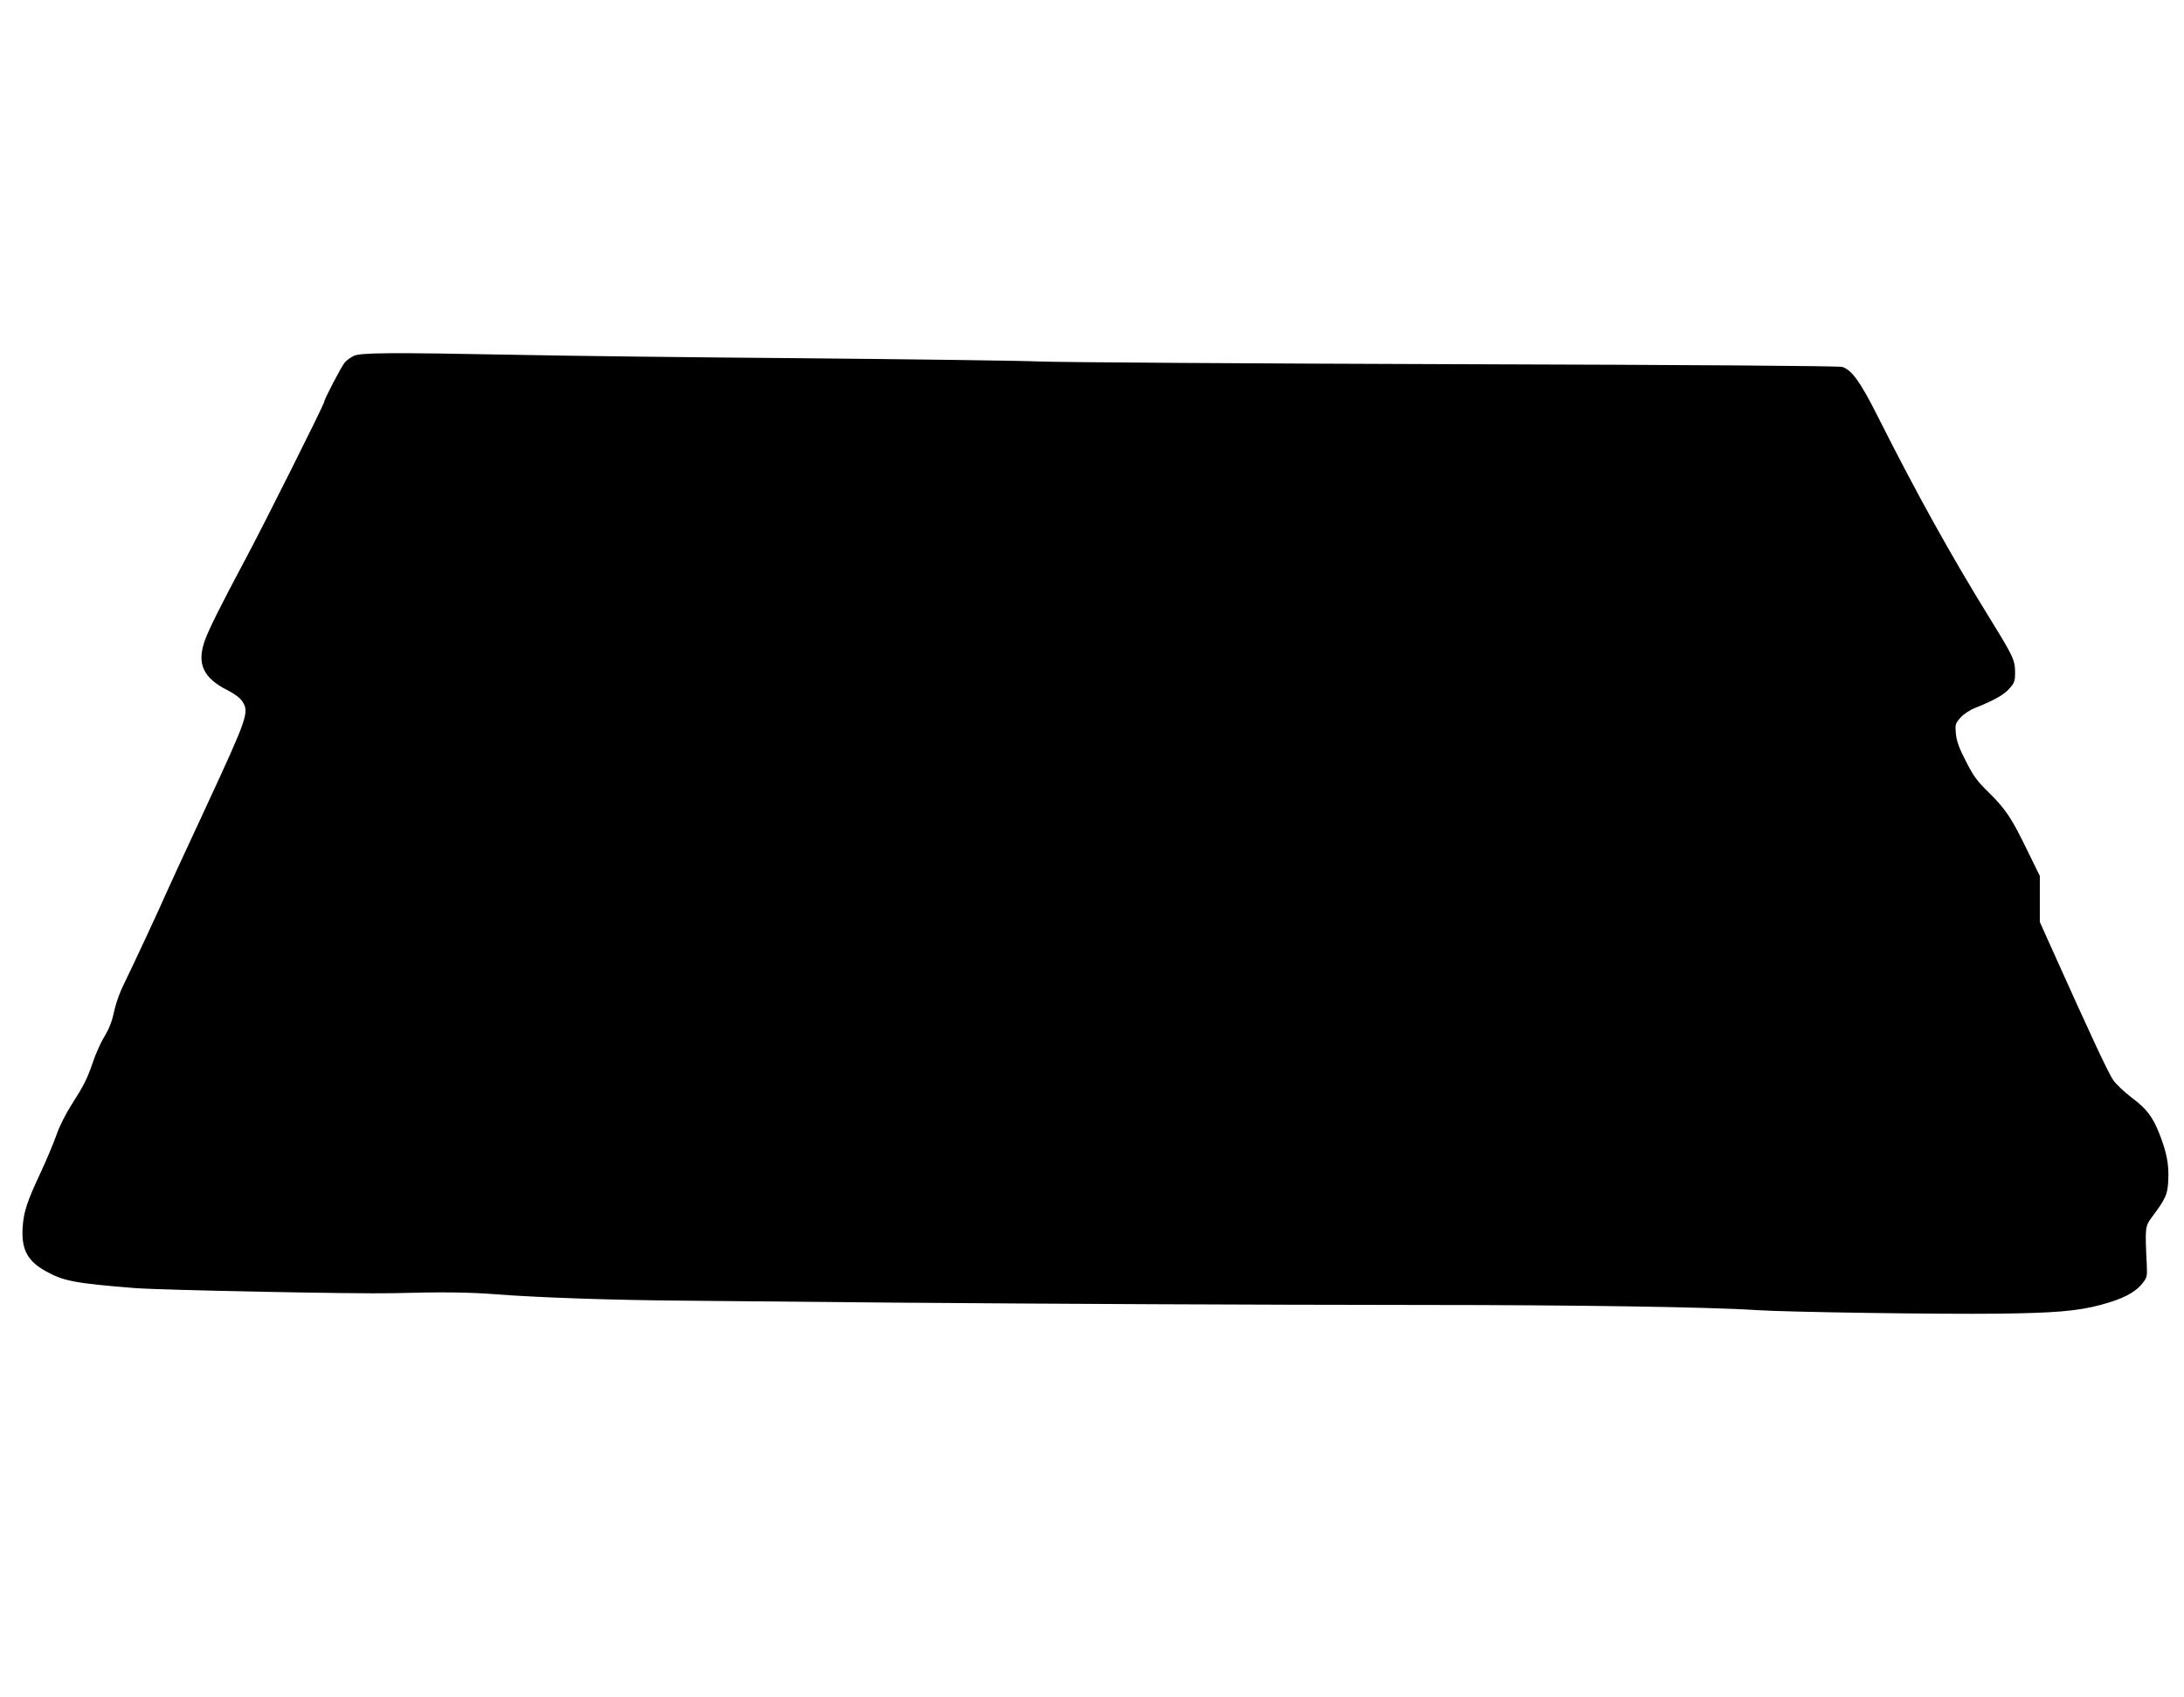 <?xml version="1.0" standalone="no"?>
<!DOCTYPE svg PUBLIC "-//W3C//DTD SVG 20010904//EN"
 "http://www.w3.org/TR/2001/REC-SVG-20010904/DTD/svg10.dtd">
<svg version="1.0" xmlns="http://www.w3.org/2000/svg"
 width="1280pt" height="995pt" viewBox="0 0 1280 995"
 preserveAspectRatio="xMidYMid meet">
<g transform="translate(0,995) scale(0.1,-0.1)"
fill="#000000" stroke="none">
<path d="M2074 7864 c-18 -9 -41 -25 -52 -37 -18 -19 -122 -218 -122 -233 0
-14 -354 -721 -460 -919 -153 -287 -218 -418 -241 -484 -46 -133 -7 -216 134
-287 43 -22 75 -46 88 -67 40 -63 31 -90 -216 -623 -125 -269 -231 -498 -235
-509 -14 -36 -201 -438 -241 -518 -22 -42 -46 -108 -55 -145 -19 -86 -30 -115
-70 -182 -17 -30 -44 -91 -59 -135 -34 -100 -53 -137 -125 -250 -33 -51 -72
-128 -89 -178 -17 -49 -59 -148 -92 -219 -81 -173 -99 -229 -106 -318 -9 -131
25 -199 130 -259 108 -61 169 -73 527 -102 161 -12 1298 -35 1510 -30 300 8
449 6 615 -7 249 -19 683 -34 1115 -37 217 -2 748 -7 1180 -11 1003 -8 2095
-13 3145 -14 870 0 1671 -12 1938 -30 179 -12 1079 -25 1417 -21 330 4 465 15
600 51 130 35 201 71 245 125 28 35 30 41 27 108 -11 223 -10 228 30 282 82
110 93 134 96 221 4 89 -10 161 -54 272 -39 97 -74 143 -160 207 -42 32 -91
78 -108 102 -28 39 -131 260 -359 768 l-72 160 0 135 0 135 -71 145 c-93 192
-129 247 -228 344 -69 67 -91 98 -135 185 -40 77 -54 118 -58 160 -5 54 -3 60
26 93 18 21 54 45 89 59 106 42 169 77 200 114 28 31 32 43 32 93 0 72 -12 96
-142 307 -235 381 -431 733 -668 1204 -98 194 -148 263 -203 280 -20 6 -858
12 -2257 16 -1224 4 -2326 11 -2450 16 -124 5 -749 13 -1390 19 -641 5 -1395
14 -1675 20 -729 14 -912 13 -951 -6z"/>
</g>
</svg>
